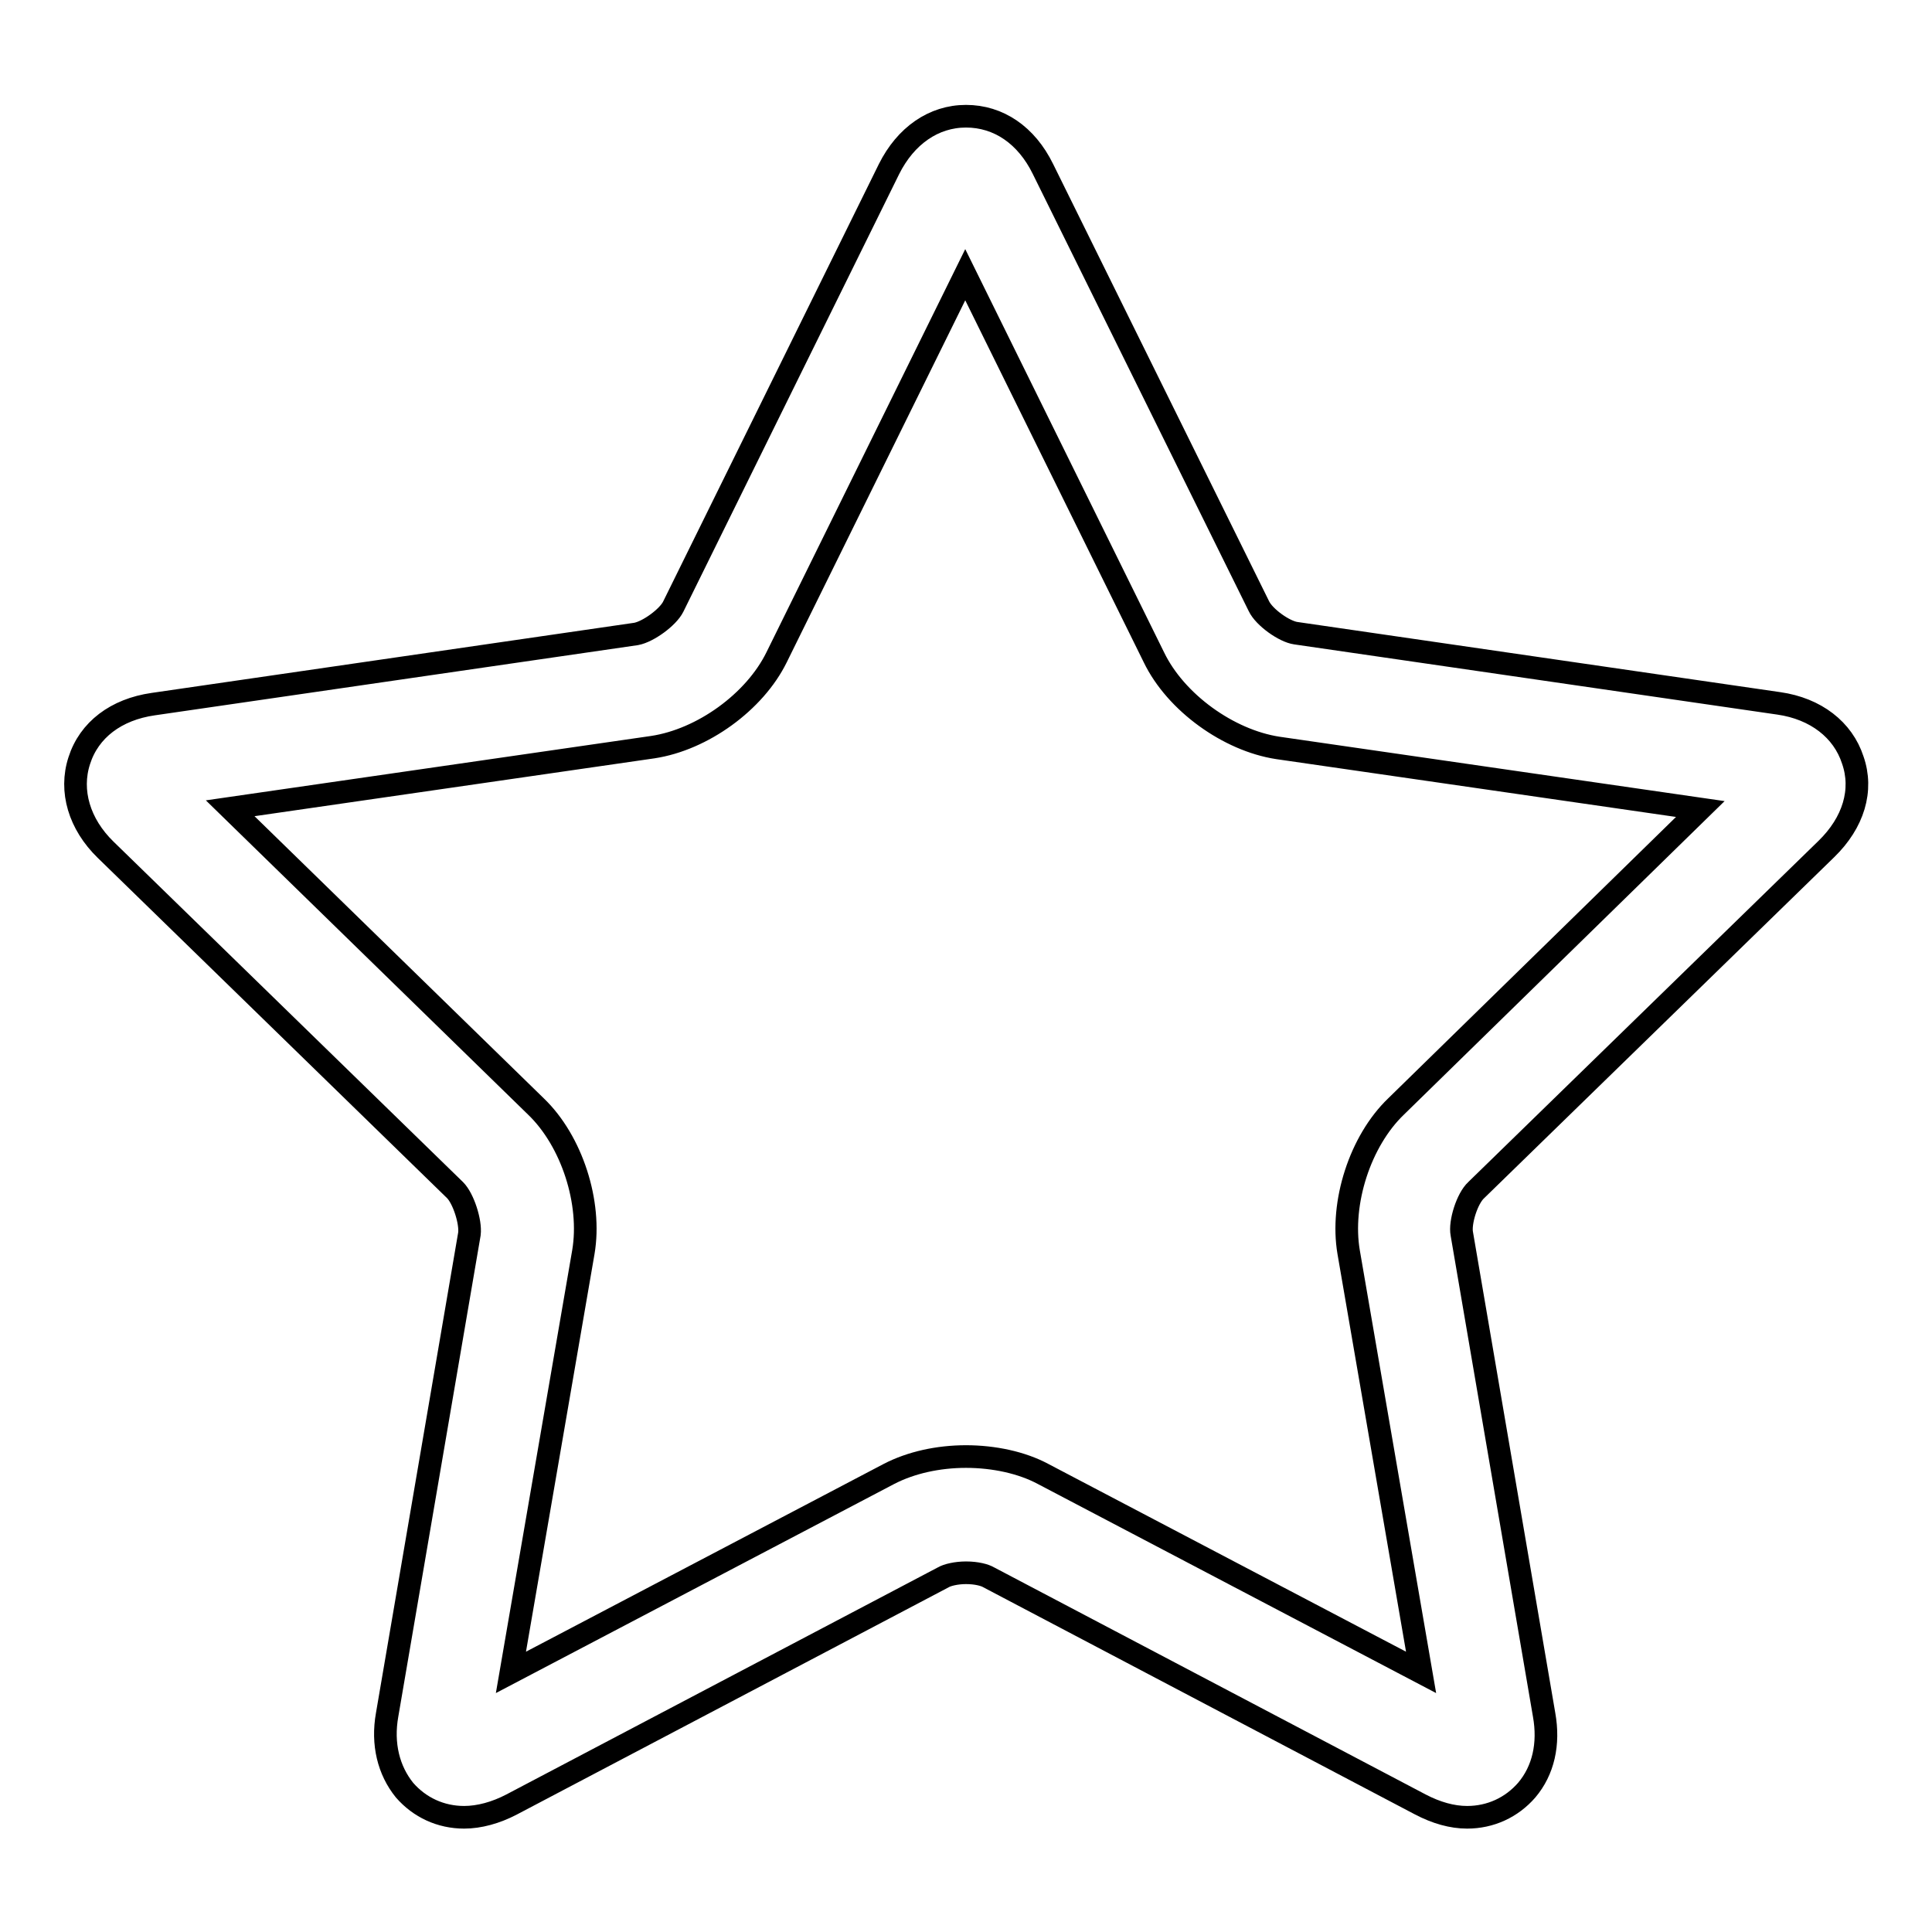 <?xml version="1.0" encoding="utf-8"?>
<!-- Svg Vector Icons : http://www.onlinewebfonts.com/icon -->
<!DOCTYPE svg PUBLIC "-//W3C//DTD SVG 1.1//EN" "http://www.w3.org/Graphics/SVG/1.1/DTD/svg11.dtd">
<svg version="1.1" xmlns="http://www.w3.org/2000/svg" xmlns:xlink="http://www.w3.org/1999/xlink" x="0px" y="0px" viewBox="0 0 256 256" enable-background="new 0 0 256 256" xml:space="preserve">
<g><g><path stroke-width="3" fill-opacity="0" stroke="#000000"  d="M242,112.5c3.6-3.5,4.9-7.8,3.5-11.8c-1.3-4-4.9-6.8-9.8-7.5l-64-9.3c-1.5-0.2-4.2-2.1-4.9-3.6l-28.6-57.9c-2.2-4.5-5.9-7-10.2-7c-4.3,0-8,2.6-10.2,7l-28.6,58c-0.7,1.4-3.3,3.3-4.9,3.6l-64,9.3c-4.9,0.7-8.5,3.4-9.8,7.5c-1.3,4,0,8.4,3.5,11.8l46.3,45.1c1.1,1.1,2.1,4.2,1.9,5.8l-10.9,63.7c-0.7,3.9,0.2,7.4,2.3,10c2,2.3,4.8,3.6,7.9,3.6c2,0,4.2-0.6,6.3-1.7L125,209c0.5-0.3,1.7-0.6,3-0.6c1.4,0,2.5,0.3,3,0.6l57.2,30.1c2.1,1.1,4.2,1.7,6.2,1.7c3.1,0,5.9-1.3,7.9-3.6c2.2-2.6,3-6.1,2.3-10l-10.9-63.7c-0.3-1.5,0.7-4.7,1.9-5.8L242,112.5z M185,146.6c-4.8,4.6-7.4,12.8-6.3,19.3l9.6,55.7l-50.1-26.3c-2.8-1.5-6.5-2.3-10.2-2.3c-3.7,0-7.3,0.8-10.2,2.3l-50.1,26.3l9.6-55.7c1.1-6.5-1.5-14.7-6.3-19.3l-40.5-39.5l56-8.1c6.6-1,13.5-6,16.4-11.9l25-50.7l25,50.7c2.9,6,9.9,11,16.4,12l56,8.1L185,146.6z"/></g></g>
</svg>